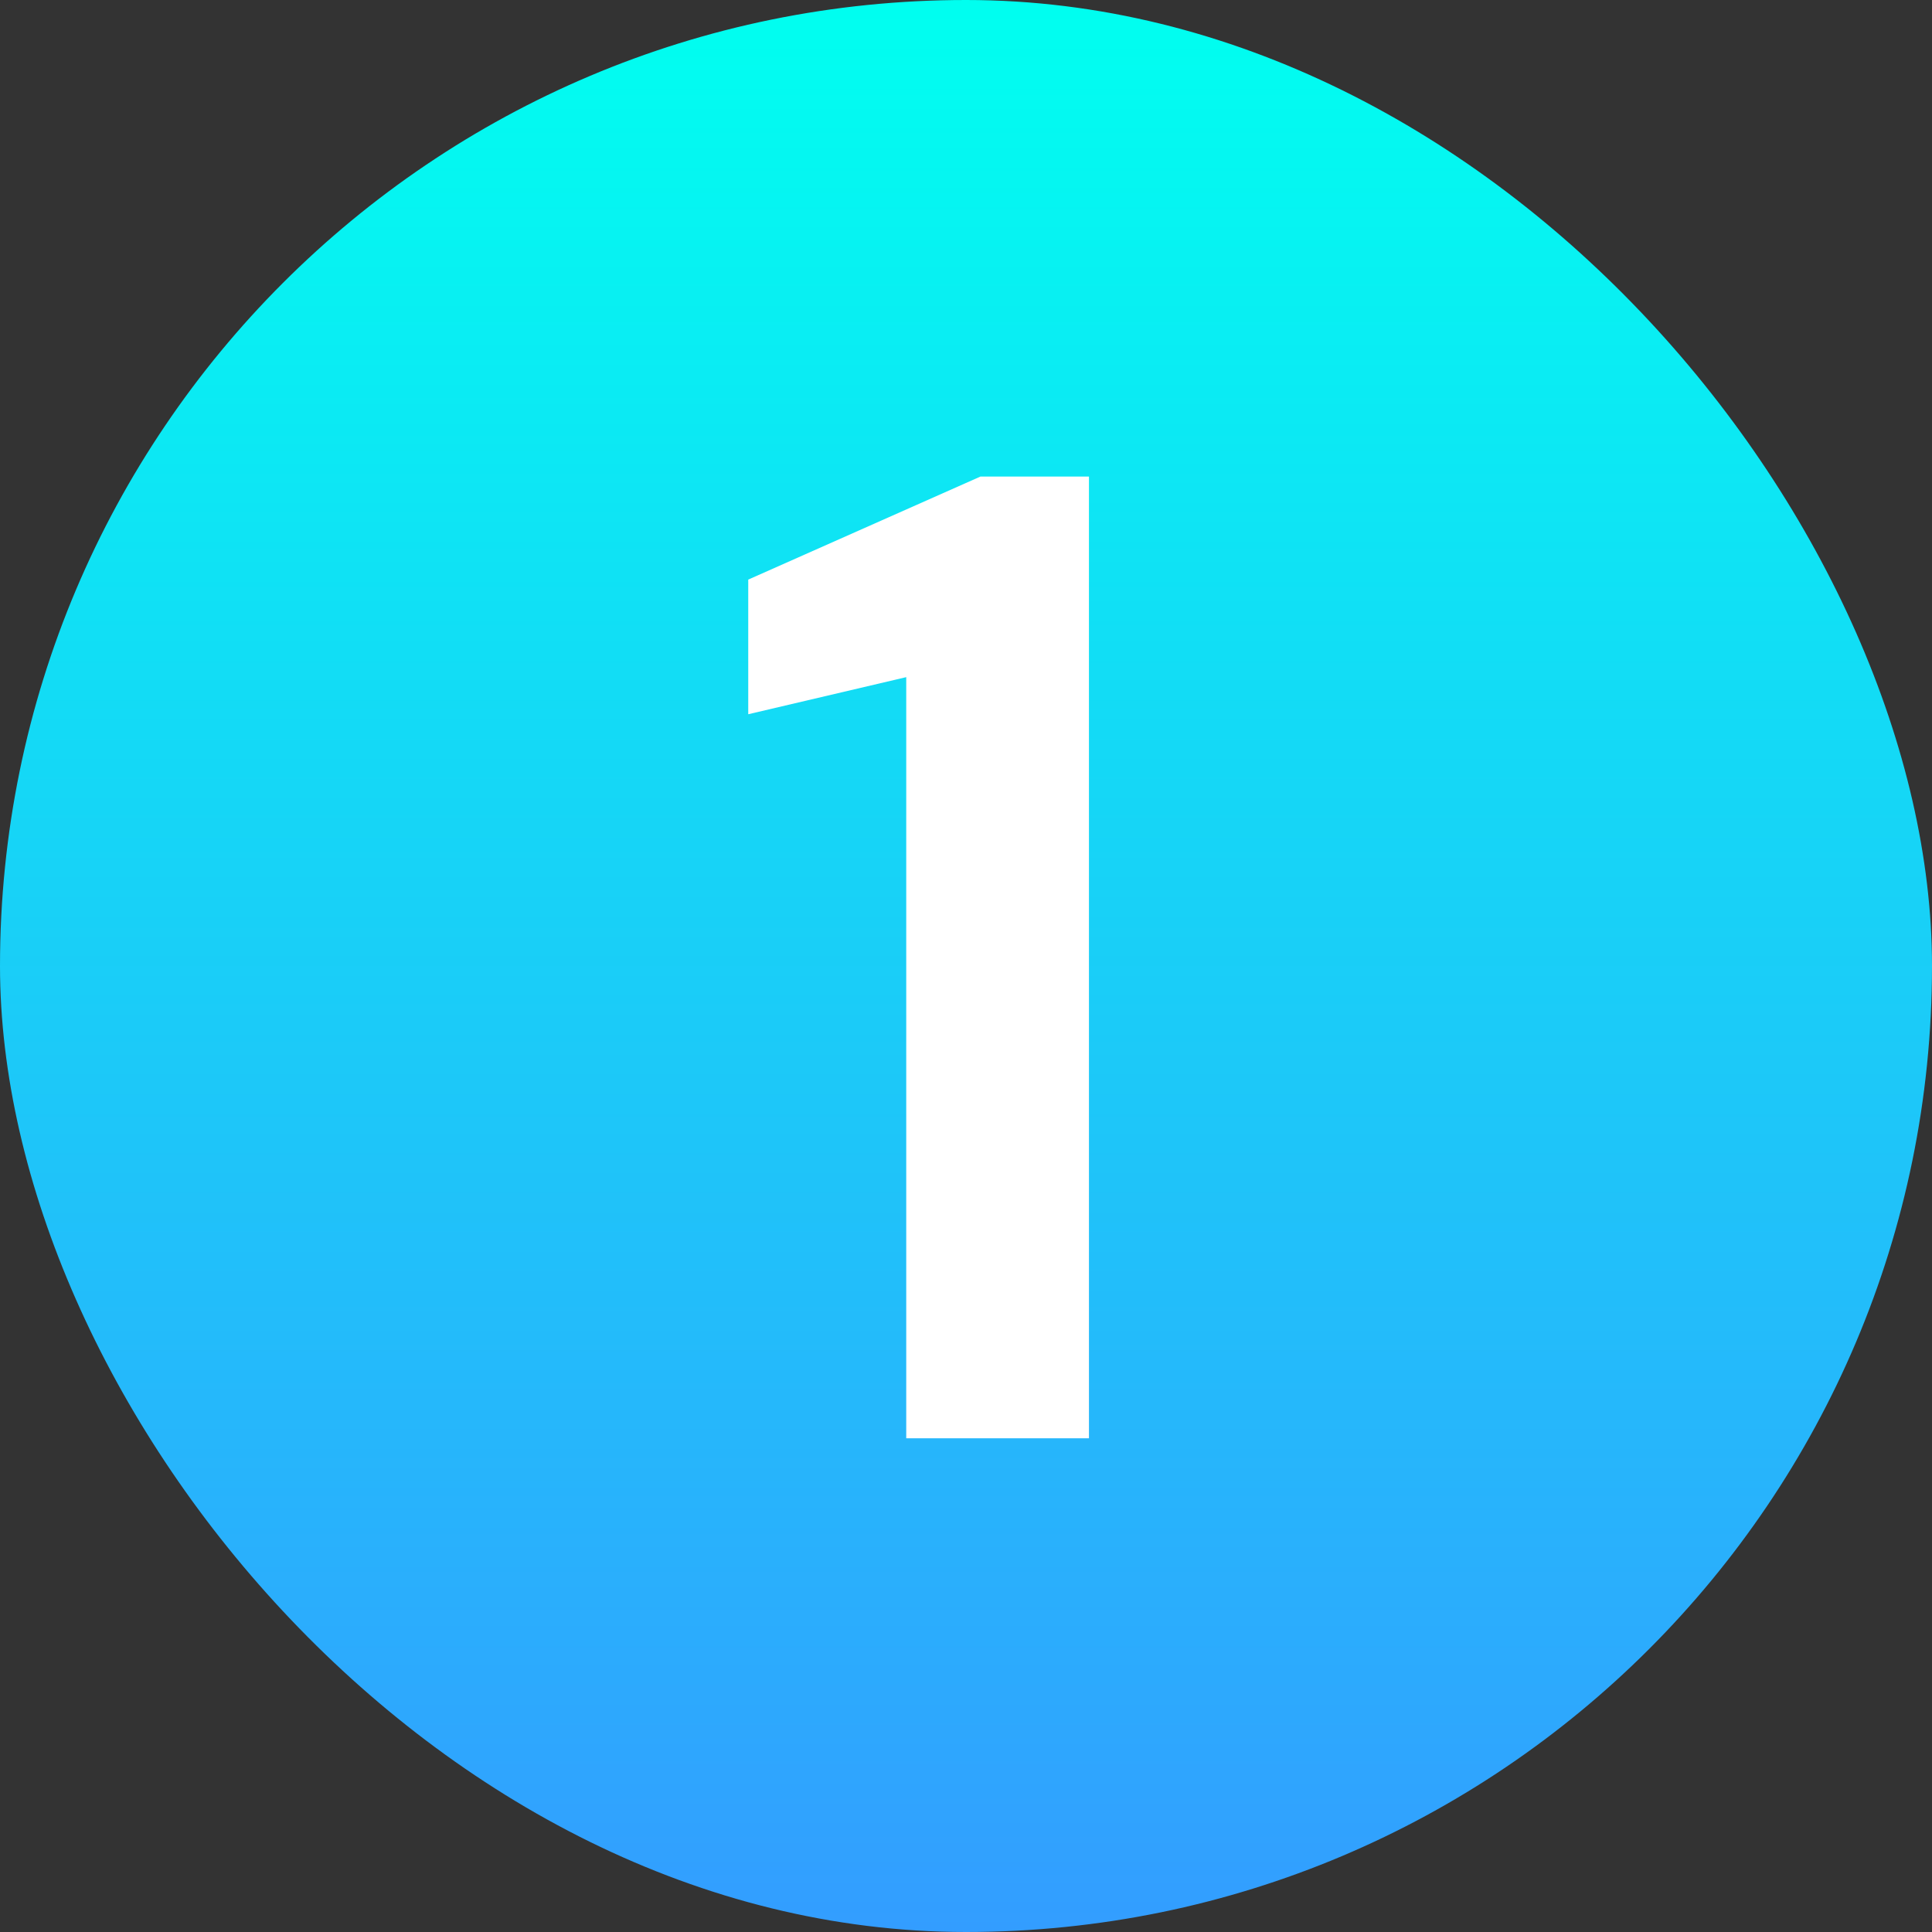 <?xml version="1.0" encoding="UTF-8"?> <svg xmlns="http://www.w3.org/2000/svg" width="45" height="45" viewBox="0 0 45 45" fill="none"><rect x="0" y="0" width="45" height="45" fill="#333333" stroke="none"/> <rect width="45" height="45" rx="22.5" fill="url(#paint0_linear_502_11058)"></rect> <path d="M21.108 33.5V15.772L17.428 16.636V13.5L22.836 11.1H25.364V33.5H21.108Z" fill="white"></path> <defs> <linearGradient id="paint0_linear_502_11058" x1="22.5" y1="0" x2="22.5" y2="45" gradientUnits="userSpaceOnUse"> <stop stop-color="#00FFF0"></stop> <stop offset="1" stop-color="#339DFF"></stop> </linearGradient> </defs> </svg> 
